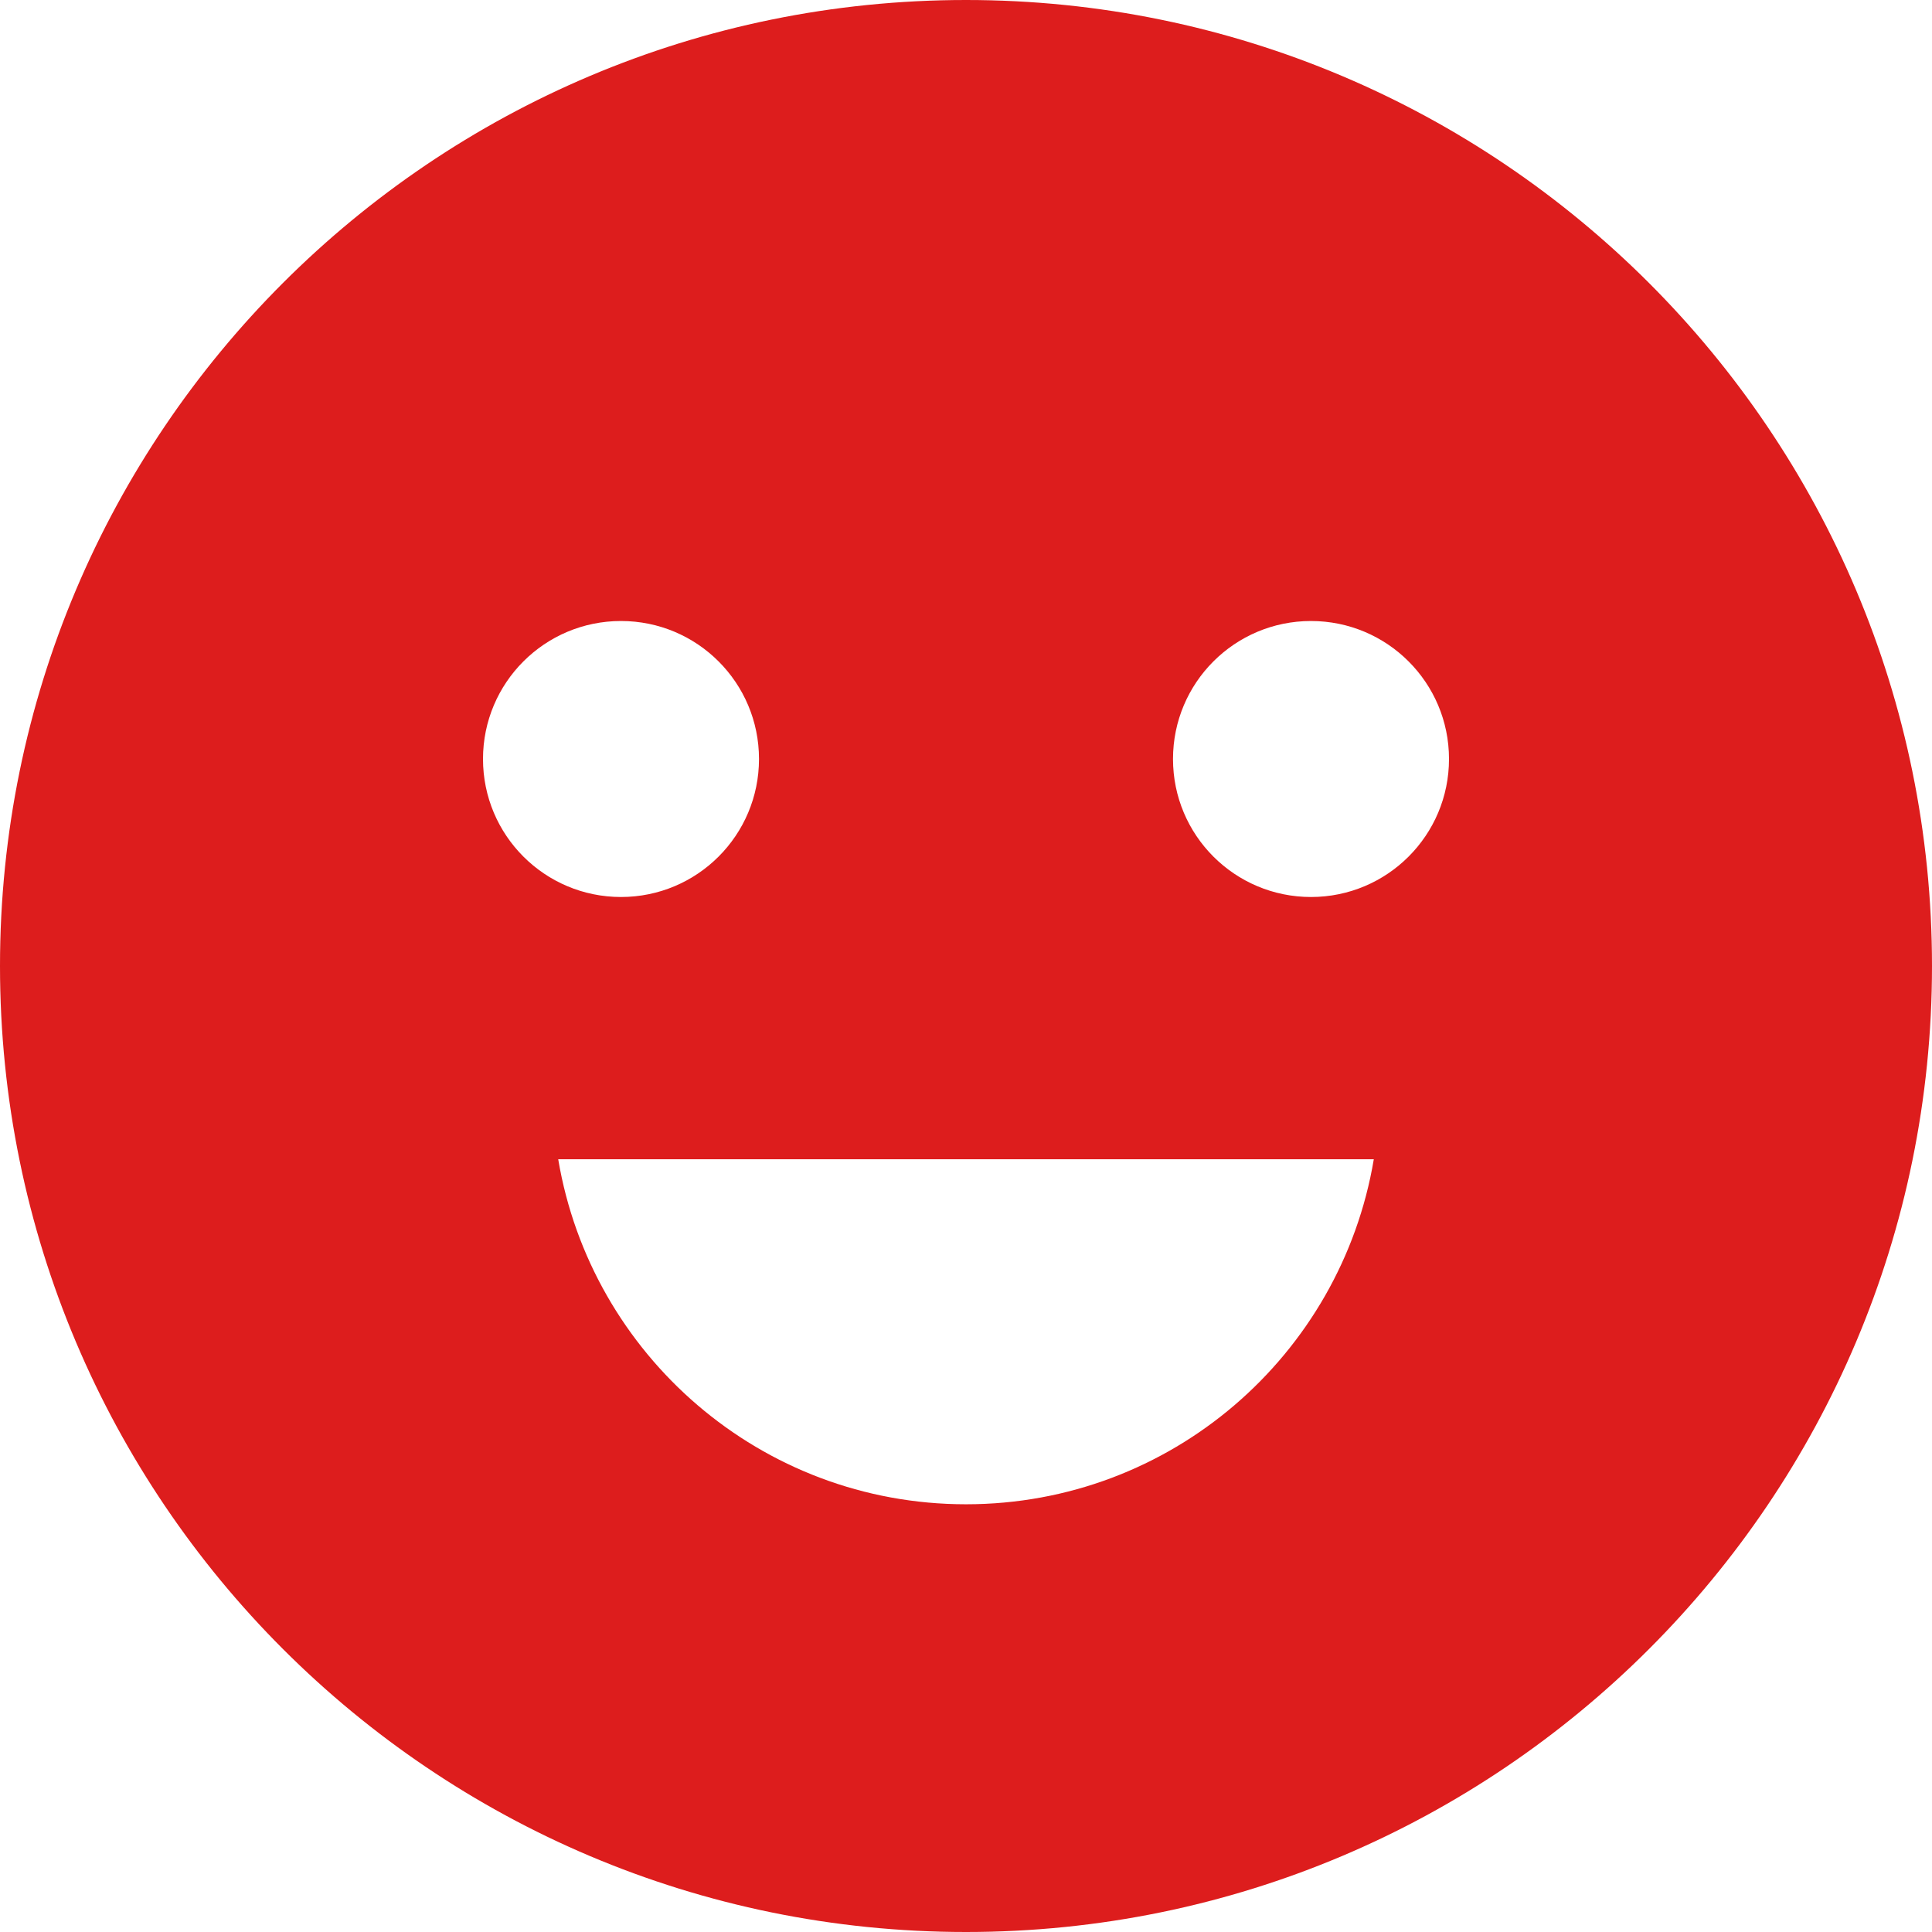 <svg viewBox="0 0 1050 1050" xmlns="http://www.w3.org/2000/svg" id="Layer_2"><defs><style>.cls-1{fill:#dd1d1d;stroke-width:0px;}</style></defs><g id="Layer_1-2"><path d="m525,0C235.09,0,0,235.09,0,525s235.09,525,525,525,525-235.12,525-525S814.88,0,525,0Zm-262.5,412.5c0-41.44,33.56-75,75-75s75,33.56,75,75-33.56,75-75,75-75-33.56-75-75Zm262.5,405.04c-111.45,0-203.74-81.15-221.62-187.5h443.25c-17.85,106.35-110.14,187.5-221.62,187.5h-.01Zm187.5-330.04c-41.44,0-75-33.56-75-75s33.56-75,75-75,75,33.56,75,75-33.56,75-75,75Z" class="cls-1"></path></g></svg>